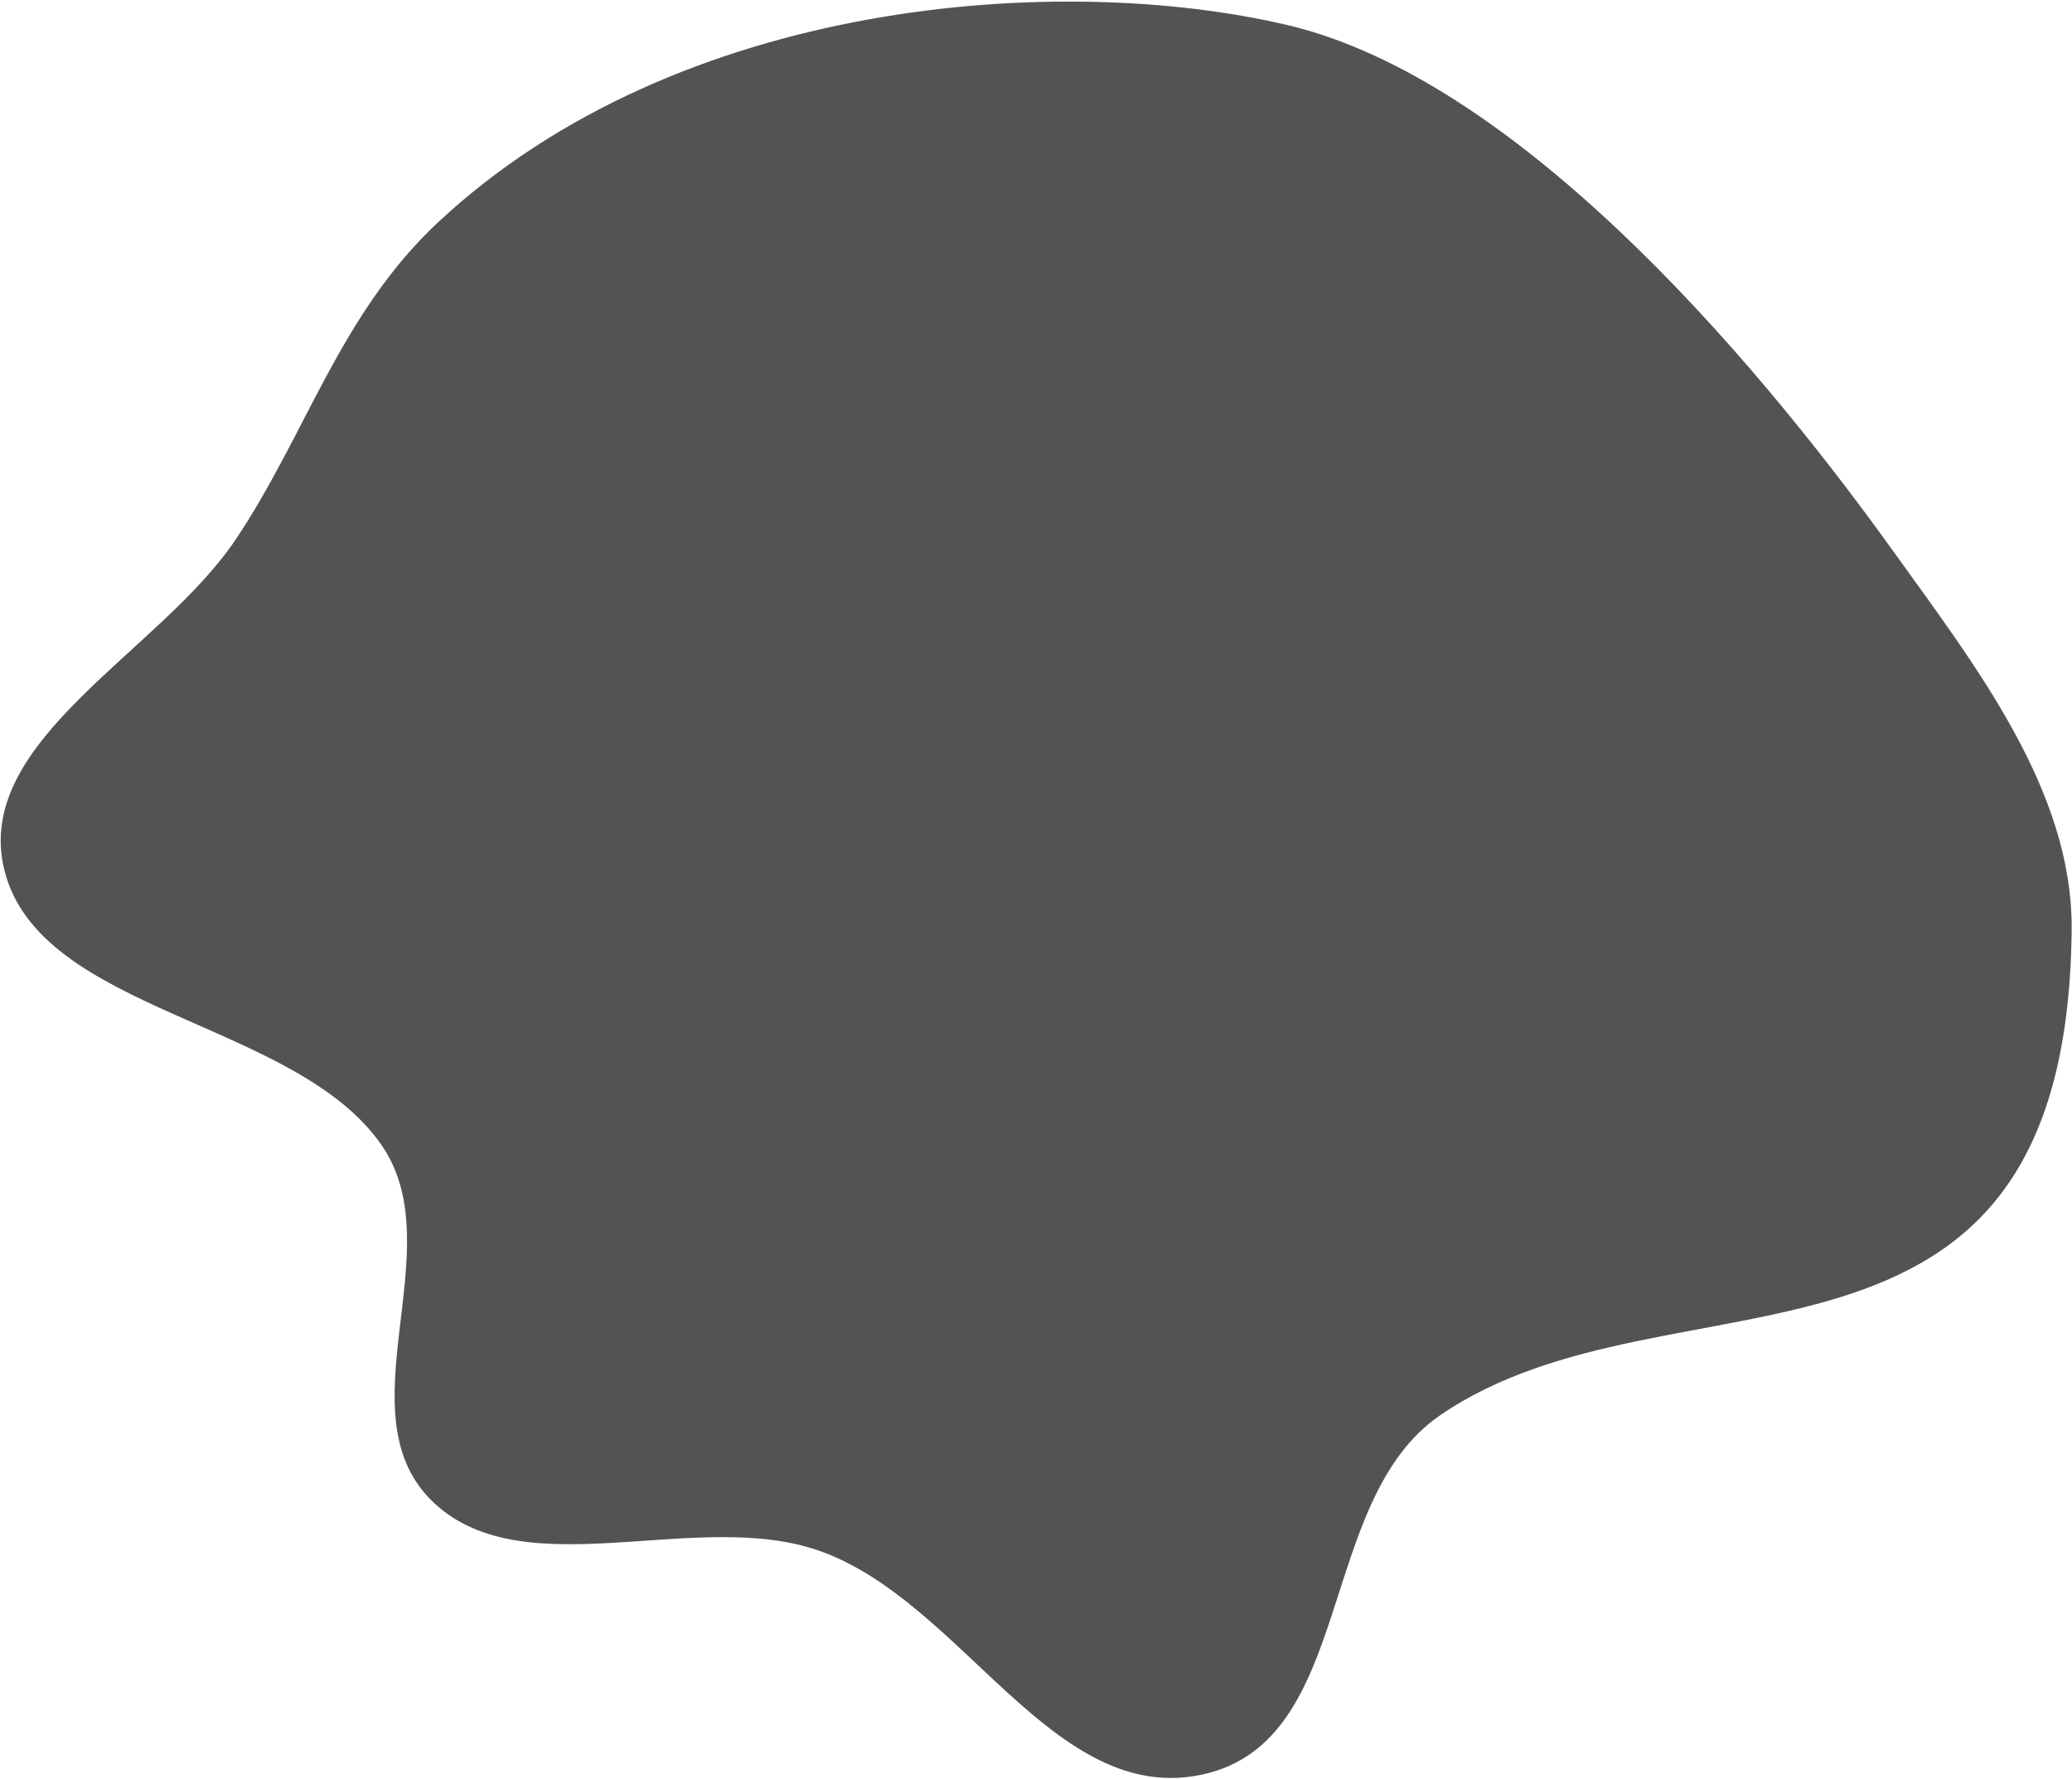 <svg width="1117" height="959" viewBox="0 0 1117 959" fill="none" xmlns="http://www.w3.org/2000/svg">
<path fill-rule="evenodd" clip-rule="evenodd" d="M2.253 468.536C-14.564 399.005 86.269 351.573 127.016 290.825C165.246 233.829 183.337 169.156 236.161 119.817C365.784 -1.258 572.141 -15.14 693.902 13.477C814.803 41.892 940.499 185.671 1019.55 295.597C1065.2 359.088 1117.59 426.195 1116.81 501.437C1114.11 765.523 901.22 677.204 776.409 762.757C709.028 808.942 730.933 938.346 648.322 956.391C567.811 973.979 519.149 863.165 441.76 835.859C375.895 812.62 283.511 855.875 234.258 810.294C183.198 763.04 244.203 673.9 206.084 617.751C159.954 549.799 21.015 546.111 2.253 468.536Z" fill="#363232" fill-opacity="0.84"/>
</svg>
